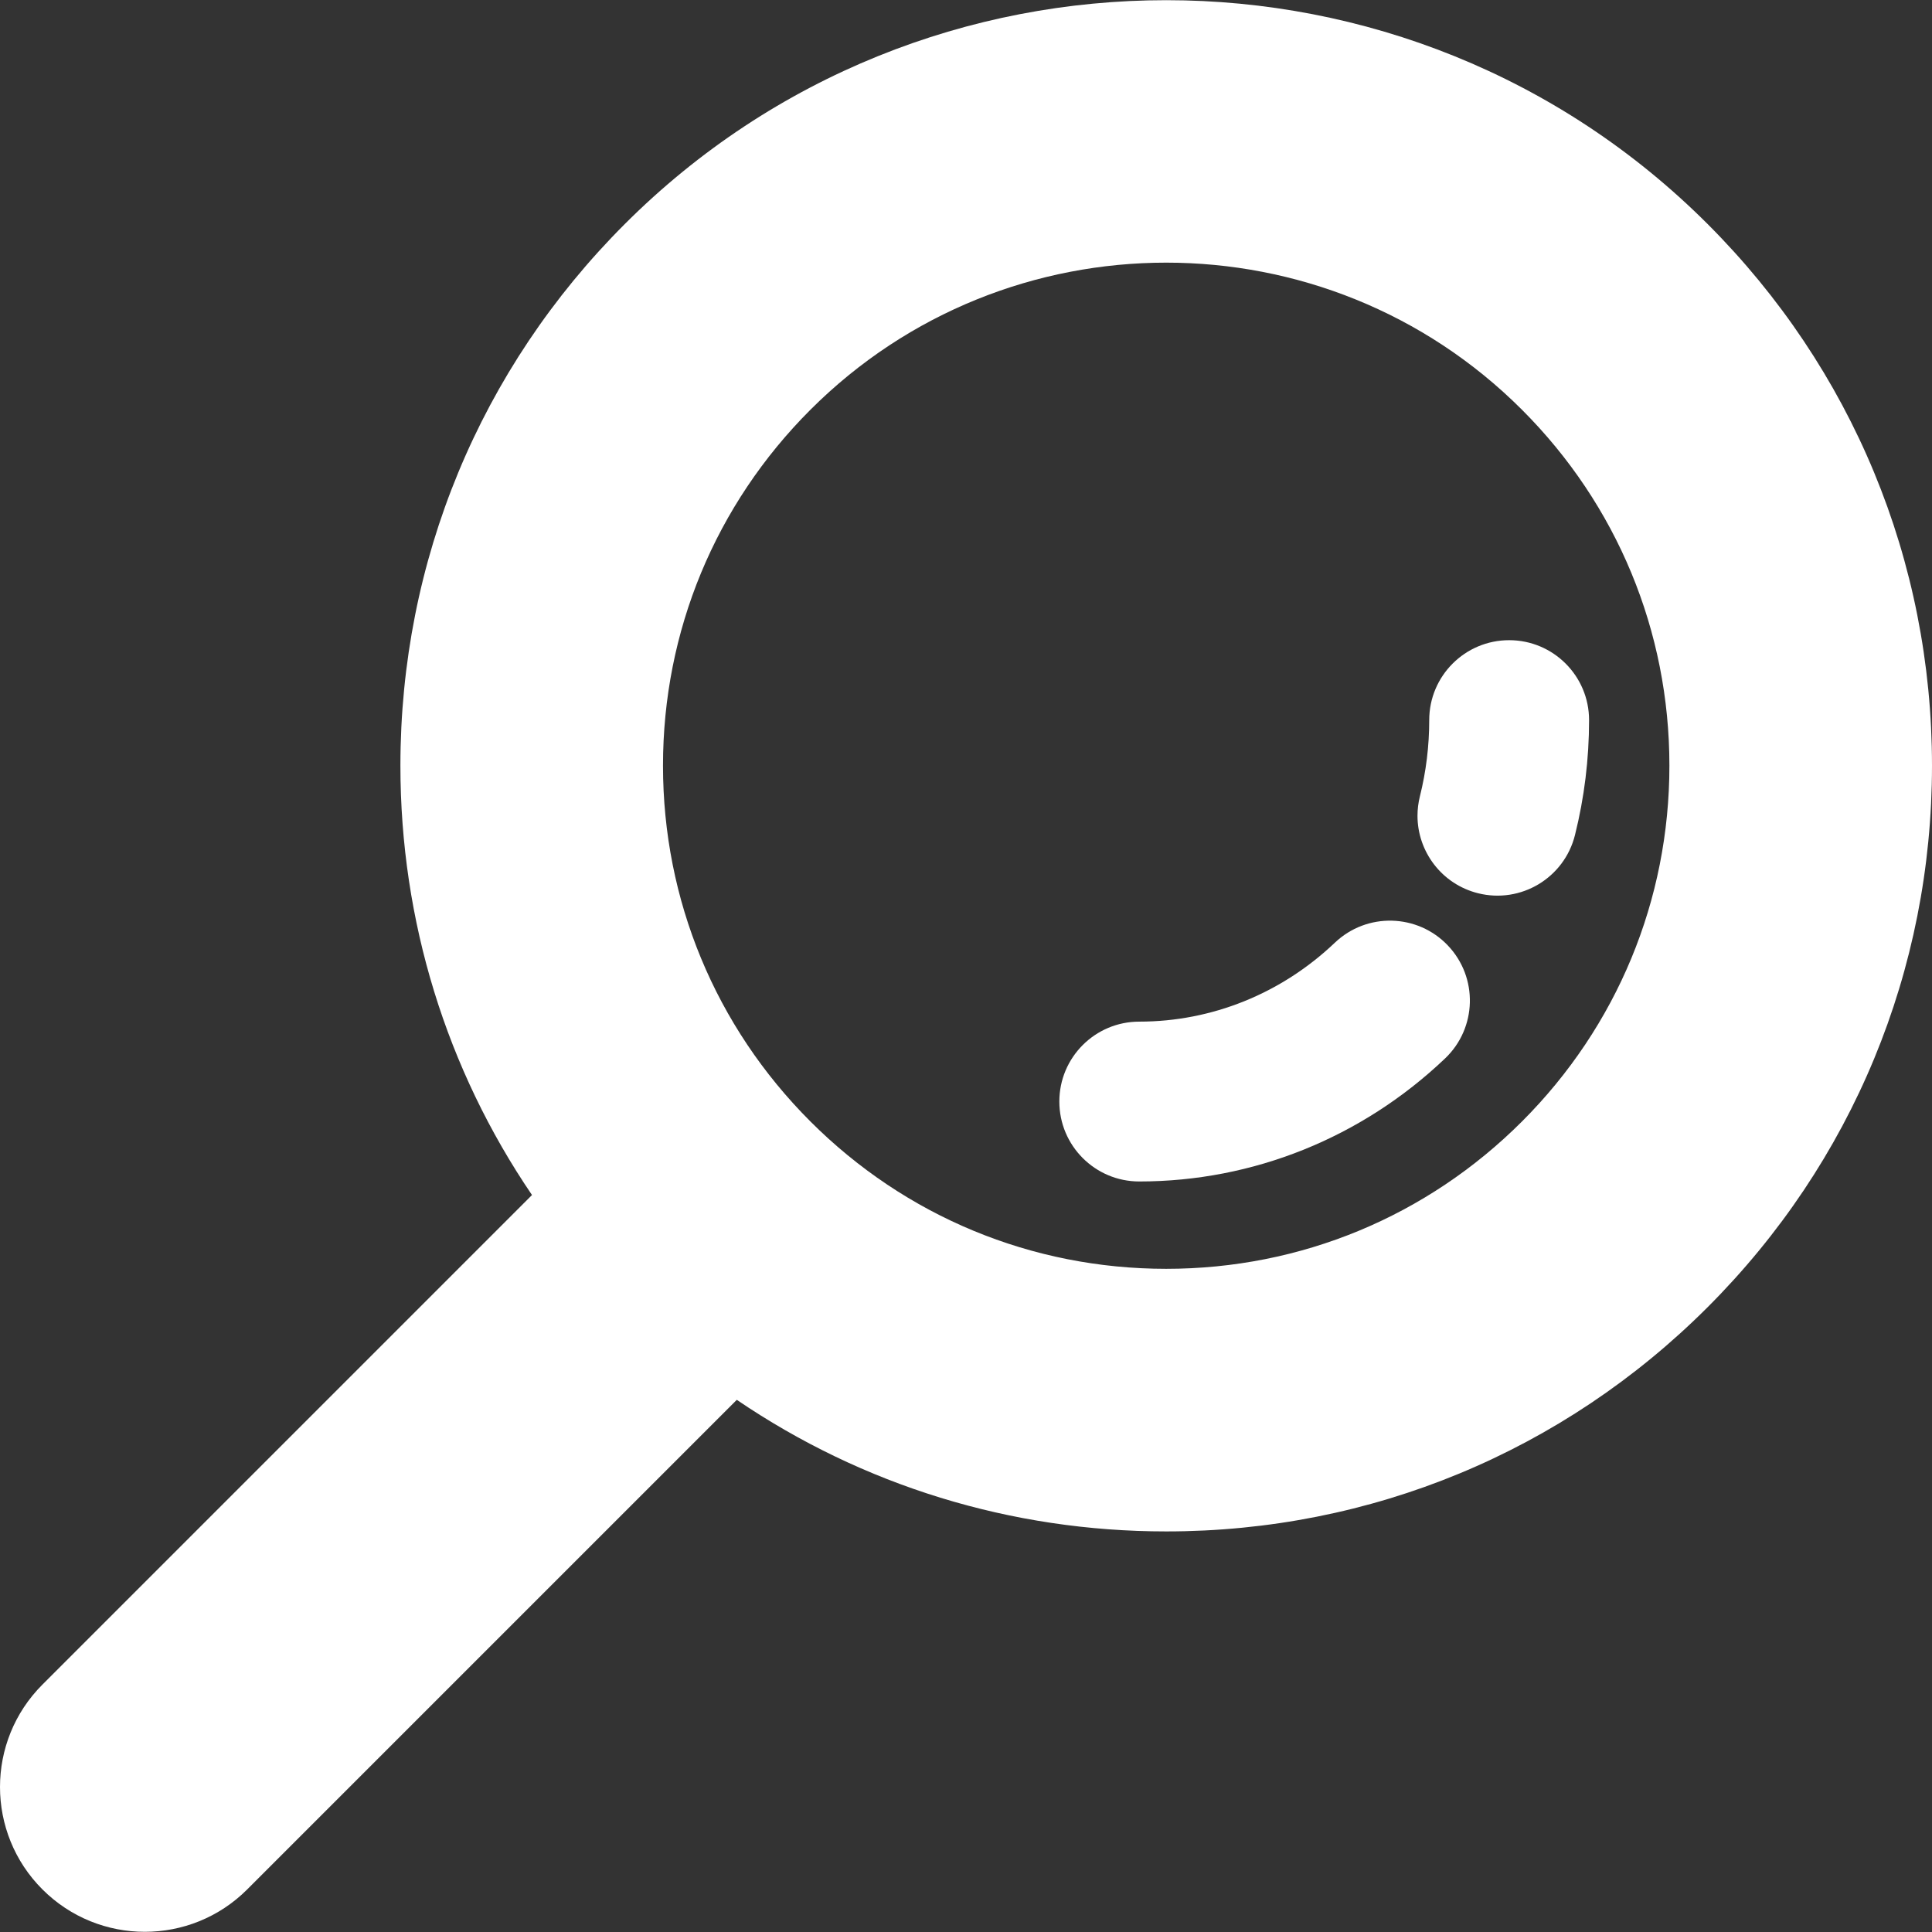<?xml version="1.0"?>
<svg xmlns="http://www.w3.org/2000/svg" xmlns:xlink="http://www.w3.org/1999/xlink" xmlns:svgjs="http://svgjs.com/svgjs" version="1.1" width="512" height="512" x="0" y="0" viewBox="0 0 476.102 476.102" style="enable-background:new 0 0 512 512" xml:space="preserve" class=""><rect x="0" y="0" width="476.102" height="476.102" fill="#333333" stroke="none"/><g transform="matrix(-1.8369701987210297e-16,1,-1,-1.8369701987210297e-16,476.101,-0)">
<g xmlns="http://www.w3.org/2000/svg">
	<g>
		<path d="M465.604,415.177L344.961,294.531c21.072-30.983,32.427-67.521,32.427-105.815c0-50.409-19.63-97.8-55.273-133.442    C286.471,19.628,239.08,0,188.673,0C138.266,0,90.875,19.629,55.229,55.274c-73.58,73.579-73.58,193.302,0.001,266.882    c35.645,35.646,83.035,55.273,133.442,55.273c38.294,0,74.833-11.355,105.816-32.427l120.645,120.645    c6.968,6.969,16.102,10.454,25.236,10.454c9.134,0,18.268-3.484,25.235-10.454C479.542,451.71,479.542,429.113,465.604,415.177z     M276.354,276.4c-23.42,23.42-54.561,36.319-87.683,36.319s-64.264-12.899-87.686-36.319c-48.349-48.351-48.349-127.02,0-175.369    c23.422-23.421,54.563-36.32,87.686-36.32s64.263,12.899,87.684,36.32s36.32,54.562,36.32,87.685    C312.675,221.839,299.776,252.978,276.354,276.4z" fill="#ffffff" data-original="#000000" style="" class=""/>
		<path d="M232.997,119.302c-7.881,7.496-8.192,19.962-0.696,27.844c12.549,13.194,19.46,30.315,19.46,48.208    c0,10.877,8.817,19.695,19.694,19.695c10.878,0,19.695-8.818,19.695-19.695c0-28.043-10.764-54.805-30.309-75.354    C253.345,112.118,240.88,111.806,232.997,119.302z" fill="#ffffff" data-original="#000000" style="" class=""/>
		<path d="M205.797,87.984c-9.217-2.307-18.752-3.476-28.343-3.476c-10.877,0-19.694,8.818-19.694,19.695    s8.817,19.695,19.694,19.695c6.369,0,12.688,0.773,18.779,2.297c1.605,0.402,3.213,0.594,4.796,0.594    c8.822,0,16.853-5.972,19.091-14.918C222.762,101.319,216.349,90.624,205.797,87.984z" fill="#ffffff" data-original="#000000" style="" class=""/>
	</g>
</g>
<g xmlns="http://www.w3.org/2000/svg">
</g>
<g xmlns="http://www.w3.org/2000/svg">
</g>
<g xmlns="http://www.w3.org/2000/svg">
</g>
<g xmlns="http://www.w3.org/2000/svg">
</g>
<g xmlns="http://www.w3.org/2000/svg">
</g>
<g xmlns="http://www.w3.org/2000/svg">
</g>
<g xmlns="http://www.w3.org/2000/svg">
</g>
<g xmlns="http://www.w3.org/2000/svg">
</g>
<g xmlns="http://www.w3.org/2000/svg">
</g>
<g xmlns="http://www.w3.org/2000/svg">
</g>
<g xmlns="http://www.w3.org/2000/svg">
</g>
<g xmlns="http://www.w3.org/2000/svg">
</g>
<g xmlns="http://www.w3.org/2000/svg">
</g>
<g xmlns="http://www.w3.org/2000/svg">
</g>
<g xmlns="http://www.w3.org/2000/svg">
</g>
</g></svg>
